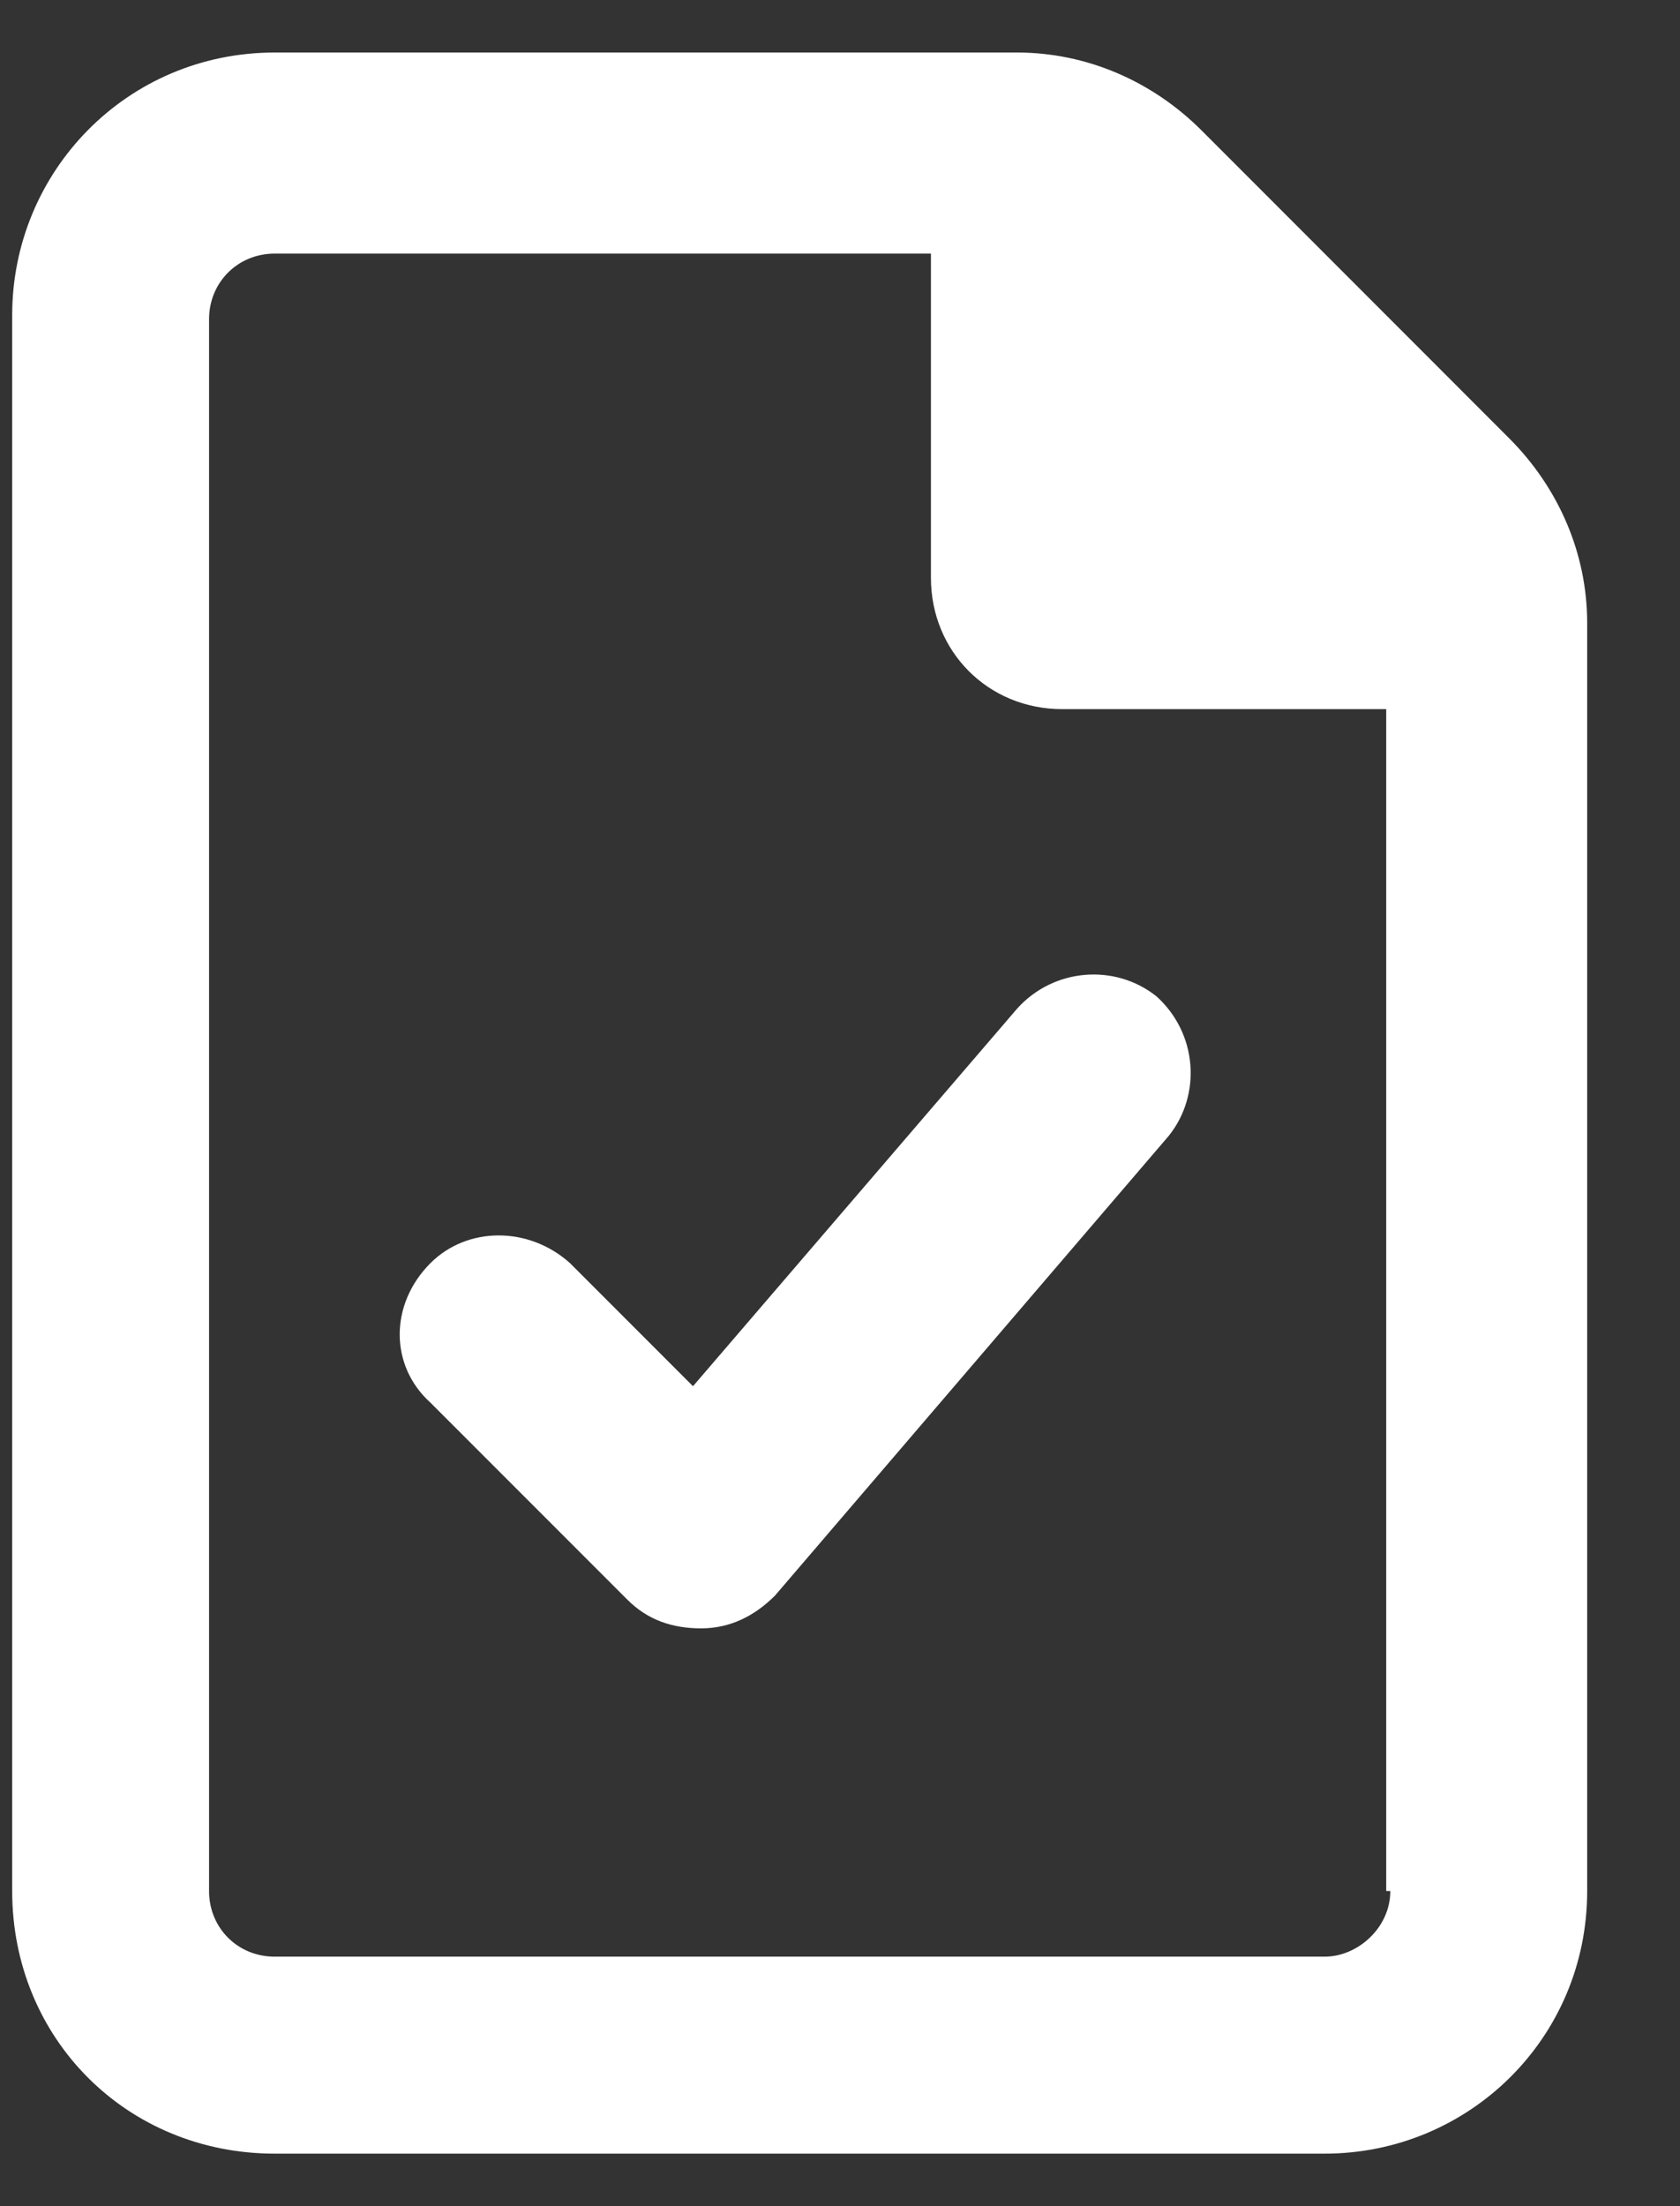<?xml version="1.0" encoding="UTF-8"?>
<svg xmlns="http://www.w3.org/2000/svg" width="16" height="21" viewBox="0 0 16 21" fill="none">
  <rect x="0" y="0" width="16" height="21" fill="#333333" stroke="none"/>
  <path d="M14.373 4.172L11.444 1.242C10.975 0.773 10.35 0.5 9.686 0.5H2.616C1.209 0.5 0.116 1.633 0.116 3V18C0.116 19.406 1.209 20.5 2.616 20.5H12.616C13.983 20.5 15.116 19.406 15.116 18V5.93C15.116 5.266 14.842 4.641 14.373 4.172ZM13.241 18C13.241 18.352 12.928 18.625 12.616 18.625H2.616C2.264 18.625 1.991 18.352 1.991 18V3.039C1.991 2.688 2.264 2.414 2.616 2.414H8.866V5.5C8.866 6.203 9.412 6.75 10.116 6.75H13.202V18H13.241ZM6.6 13.195L5.428 12.023C5.037 11.672 4.452 11.672 4.1 12.023C3.709 12.414 3.709 13 4.1 13.352L5.975 15.227C6.17 15.422 6.405 15.5 6.678 15.5C6.952 15.5 7.186 15.383 7.381 15.188L11.131 10.812C11.444 10.422 11.405 9.836 11.014 9.484C10.623 9.172 10.037 9.211 9.686 9.602L6.6 13.195Z" fill="white"></path>
</svg>
